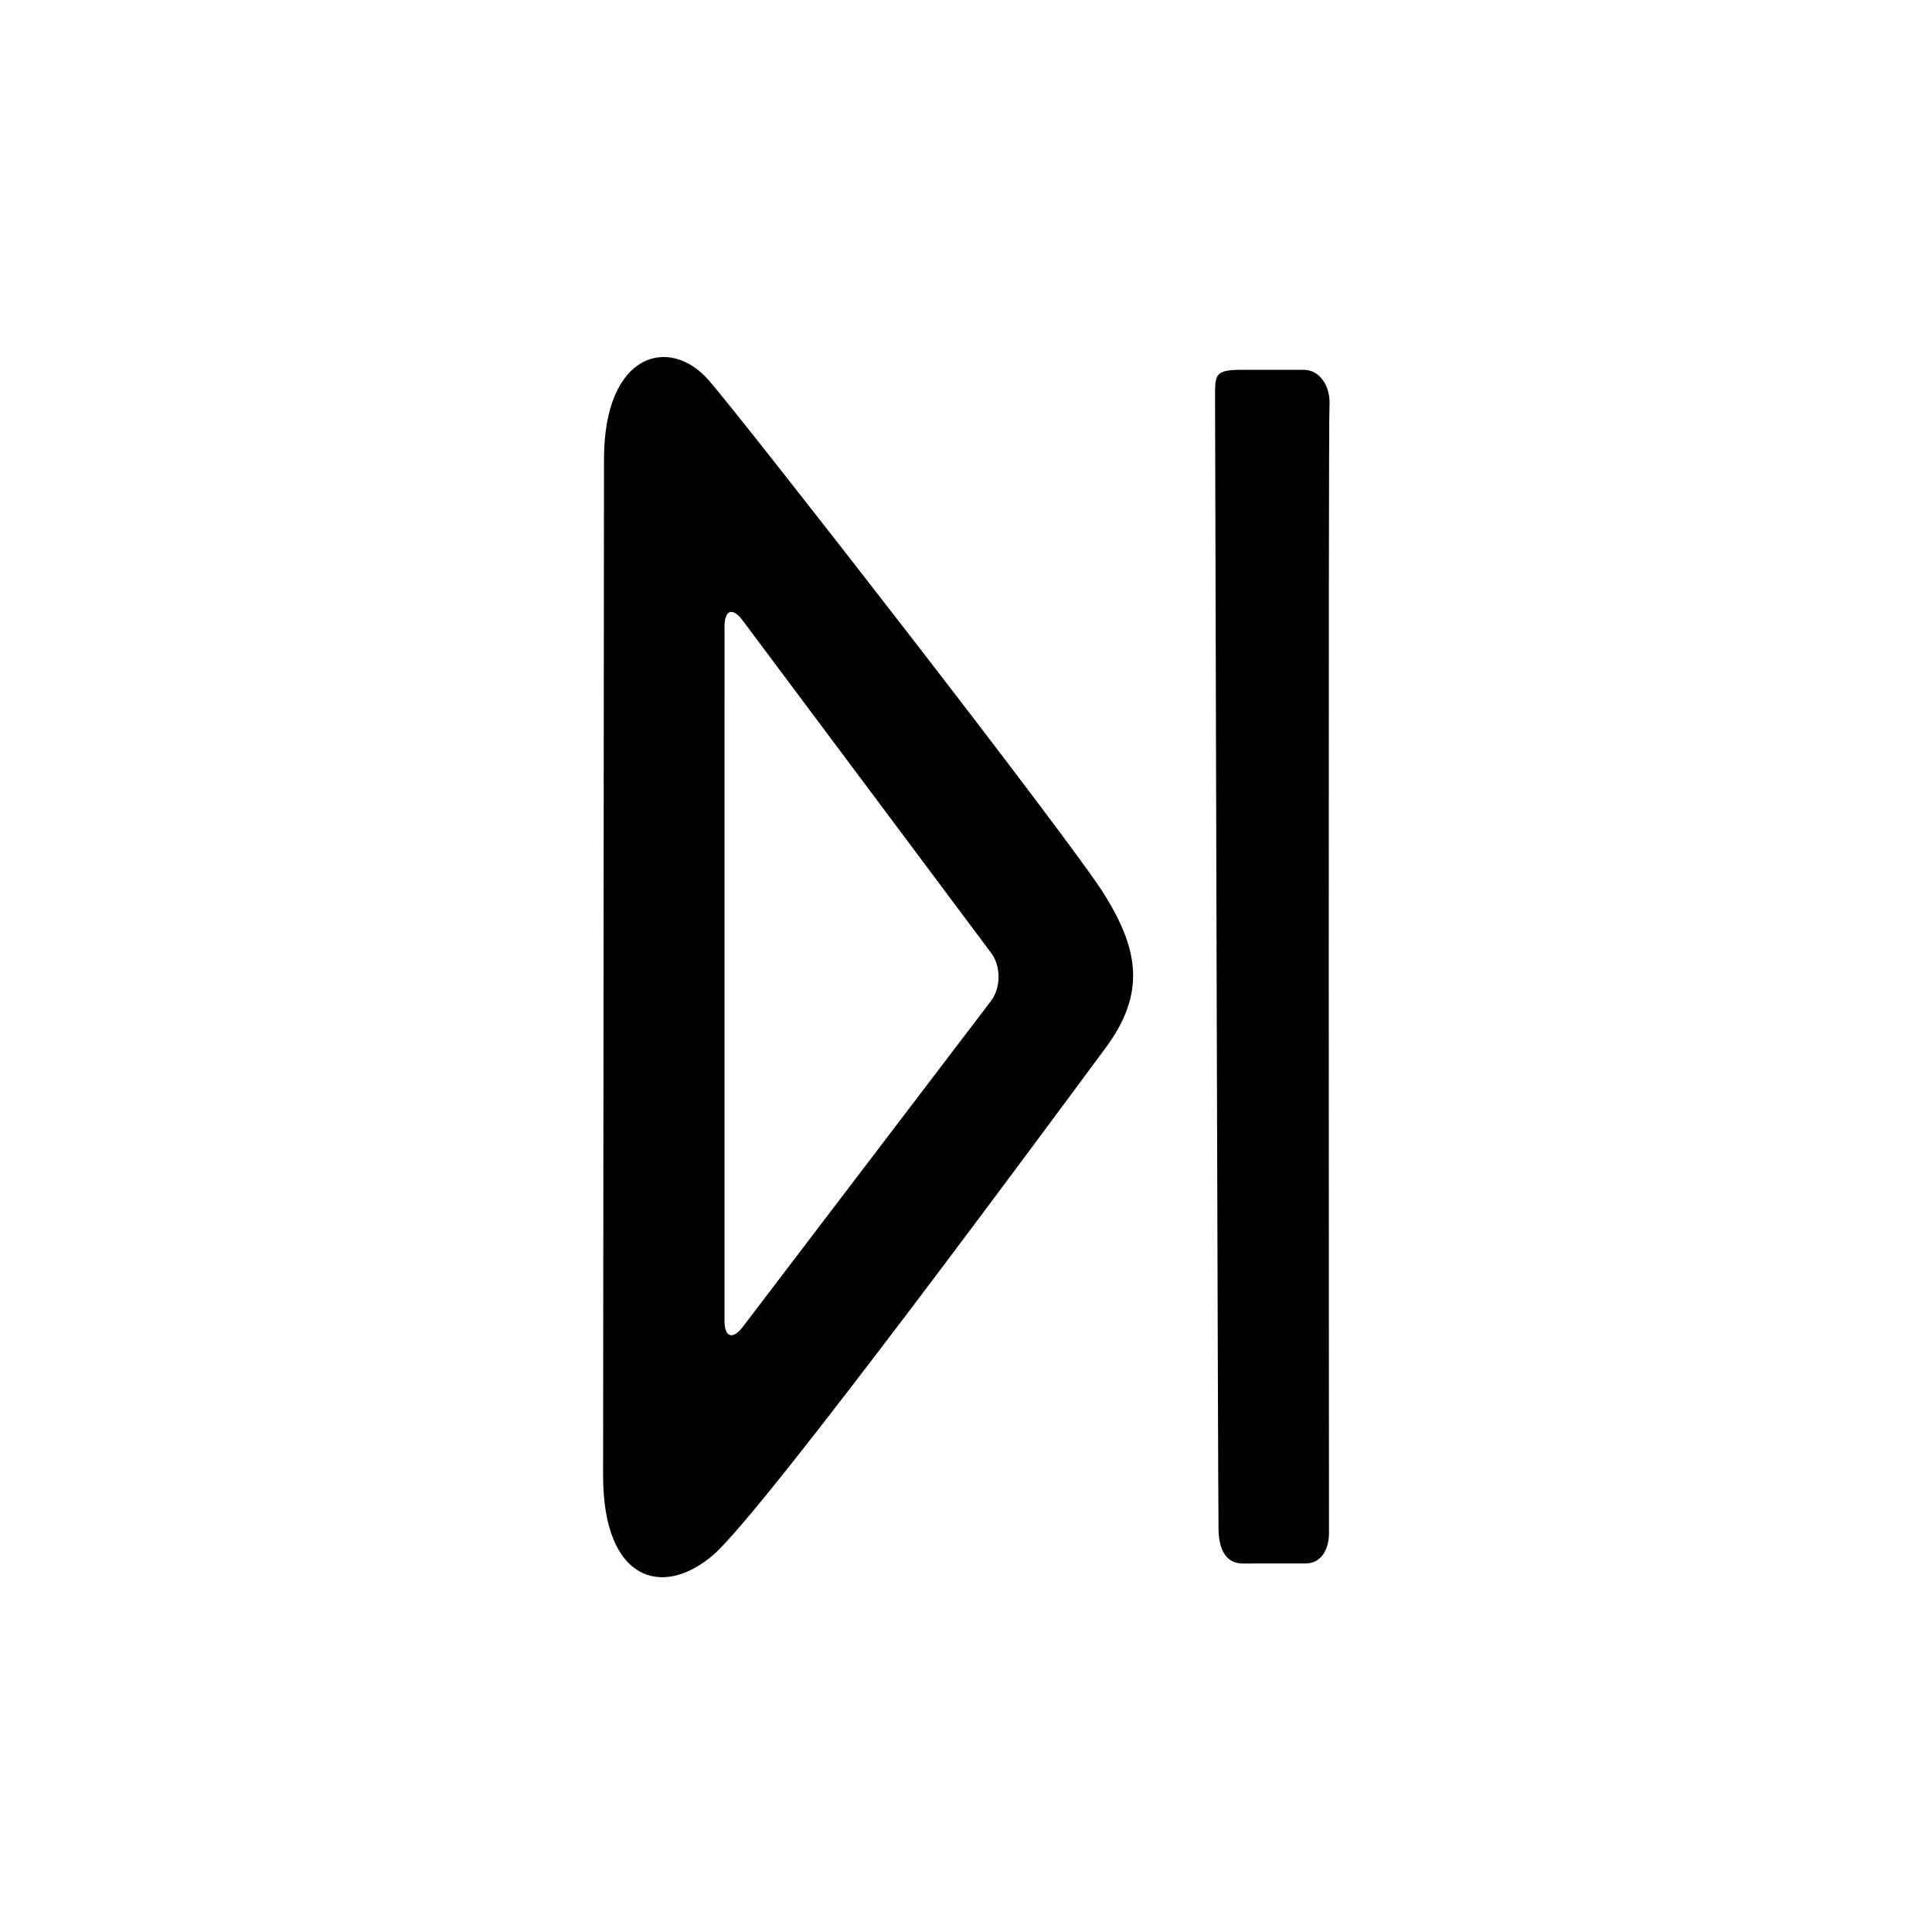 <?xml version="1.0" encoding="utf-8"?><!-- Скачано с сайта svg4.ru / Downloaded from svg4.ru -->
<svg fill="#000000" width="800px" height="800px" viewBox="0 0 256 256" xmlns="http://www.w3.org/2000/svg">
    <path d="M80.033 60.858c0-14.183 8.718-16.43 13.894-10.454 5.176 5.977 47.925 60.873 52.46 68.201 4.535 7.329 5.434 13.082.086 20.28-5.349 7.198-45.27 61.462-52.015 67.2-6.745 5.74-14.543 3.358-14.543-10.567 0-13.926.118-120.476.118-134.66zm51.265 71.792c1.34-1.758 1.357-4.612.03-6.388L98.4 82.205c-1.323-1.77-2.396-1.405-2.396.792L96 175.003c0 2.207 1.088 2.568 2.424.814l32.874-43.167zm44.866-78.858c.17-2.538-1.22-4.792-3.45-4.792h-8.193c-3.655 0-3.52.682-3.52 3.859 0 3.176.394 147.132.46 149.86.064 2.729 1.06 4.454 3.219 4.454s6.252 0 8.33-.006c2.079-.007 3.088-1.897 3.088-4.033s-.104-146.803.066-149.342z" fill-rule="evenodd"/>
</svg>